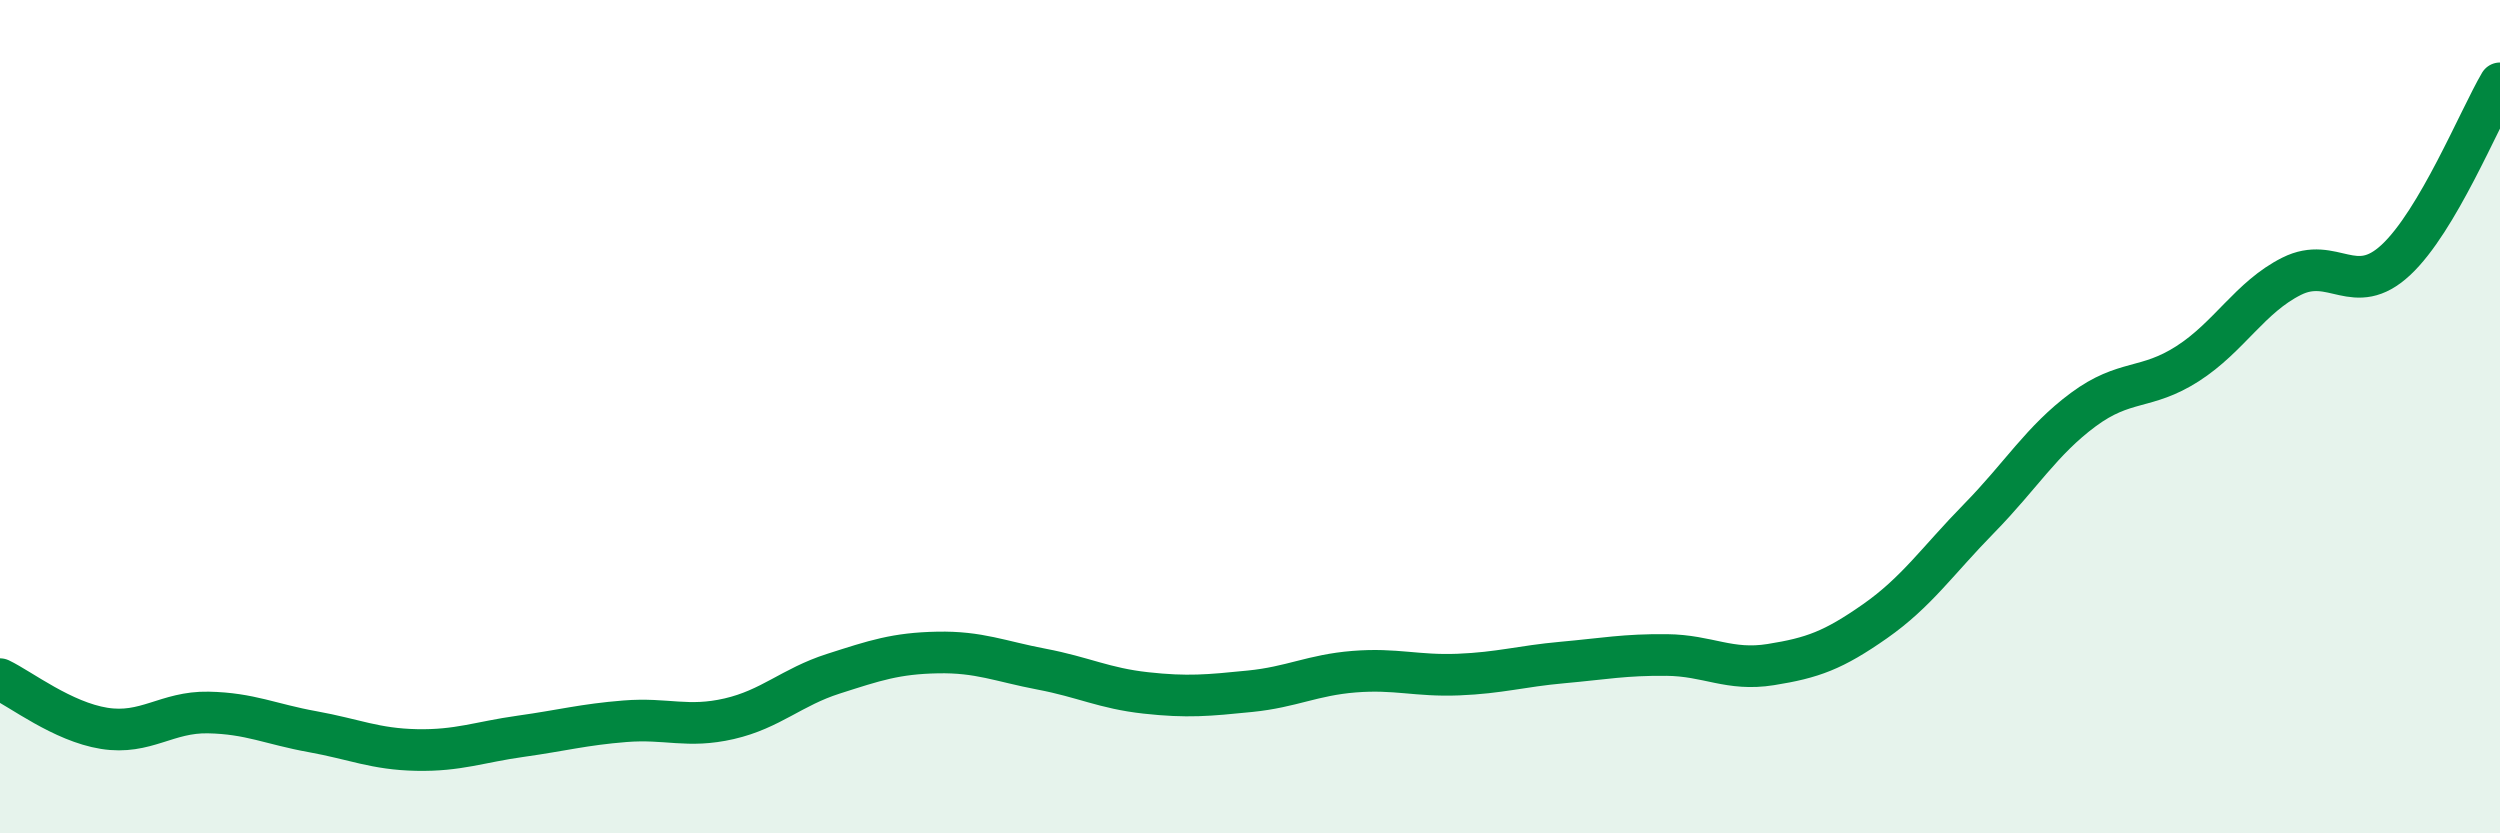 
    <svg width="60" height="20" viewBox="0 0 60 20" xmlns="http://www.w3.org/2000/svg">
      <path
        d="M 0,16.3 C 0.5,16.54 1.5,17.32 2.5,17.48 C 3.5,17.64 4,17.08 5,17.1 C 6,17.12 6.5,17.38 7.5,17.56 C 8.5,17.74 9,17.98 10,18 C 11,18.02 11.5,17.81 12.5,17.67 C 13.5,17.53 14,17.39 15,17.31 C 16,17.23 16.5,17.48 17.5,17.25 C 18.5,17.02 19,16.49 20,16.17 C 21,15.85 21.5,15.68 22.5,15.66 C 23.5,15.64 24,15.87 25,16.06 C 26,16.25 26.5,16.52 27.5,16.63 C 28.5,16.74 29,16.69 30,16.59 C 31,16.49 31.5,16.2 32.5,16.12 C 33.5,16.04 34,16.23 35,16.19 C 36,16.15 36.5,15.99 37.5,15.9 C 38.5,15.81 39,15.71 40,15.72 C 41,15.73 41.5,16.11 42.5,15.95 C 43.5,15.79 44,15.61 45,14.91 C 46,14.21 46.5,13.46 47.5,12.44 C 48.5,11.42 49,10.57 50,9.83 C 51,9.09 51.5,9.37 52.5,8.73 C 53.5,8.09 54,7.13 55,6.63 C 56,6.13 56.5,7.17 57.5,6.24 C 58.5,5.31 59.5,2.85 60,2L60 20L0 20Z"
        fill="#008740"
        opacity="0.1"
        stroke-linecap="round"
        stroke-linejoin="round"
      />
      <path
        d="M 0,16.3 C 0.5,16.54 1.5,17.32 2.5,17.48 C 3.5,17.64 4,17.08 5,17.1 C 6,17.12 6.5,17.38 7.5,17.56 C 8.5,17.74 9,17.98 10,18 C 11,18.02 11.5,17.81 12.5,17.67 C 13.5,17.53 14,17.39 15,17.31 C 16,17.23 16.5,17.48 17.5,17.25 C 18.5,17.02 19,16.49 20,16.17 C 21,15.85 21.5,15.68 22.5,15.66 C 23.5,15.64 24,15.87 25,16.06 C 26,16.25 26.5,16.52 27.5,16.63 C 28.5,16.74 29,16.69 30,16.59 C 31,16.49 31.5,16.2 32.5,16.12 C 33.5,16.04 34,16.23 35,16.19 C 36,16.15 36.5,15.99 37.5,15.9 C 38.5,15.81 39,15.71 40,15.72 C 41,15.73 41.5,16.11 42.5,15.95 C 43.5,15.79 44,15.61 45,14.91 C 46,14.21 46.5,13.46 47.5,12.44 C 48.5,11.42 49,10.57 50,9.83 C 51,9.09 51.5,9.37 52.5,8.73 C 53.5,8.09 54,7.13 55,6.63 C 56,6.13 56.5,7.17 57.5,6.24 C 58.5,5.31 59.5,2.85 60,2"
        stroke="#008740"
        stroke-width="1"
        fill="none"
        stroke-linecap="round"
        stroke-linejoin="round"
      />
    </svg>
  